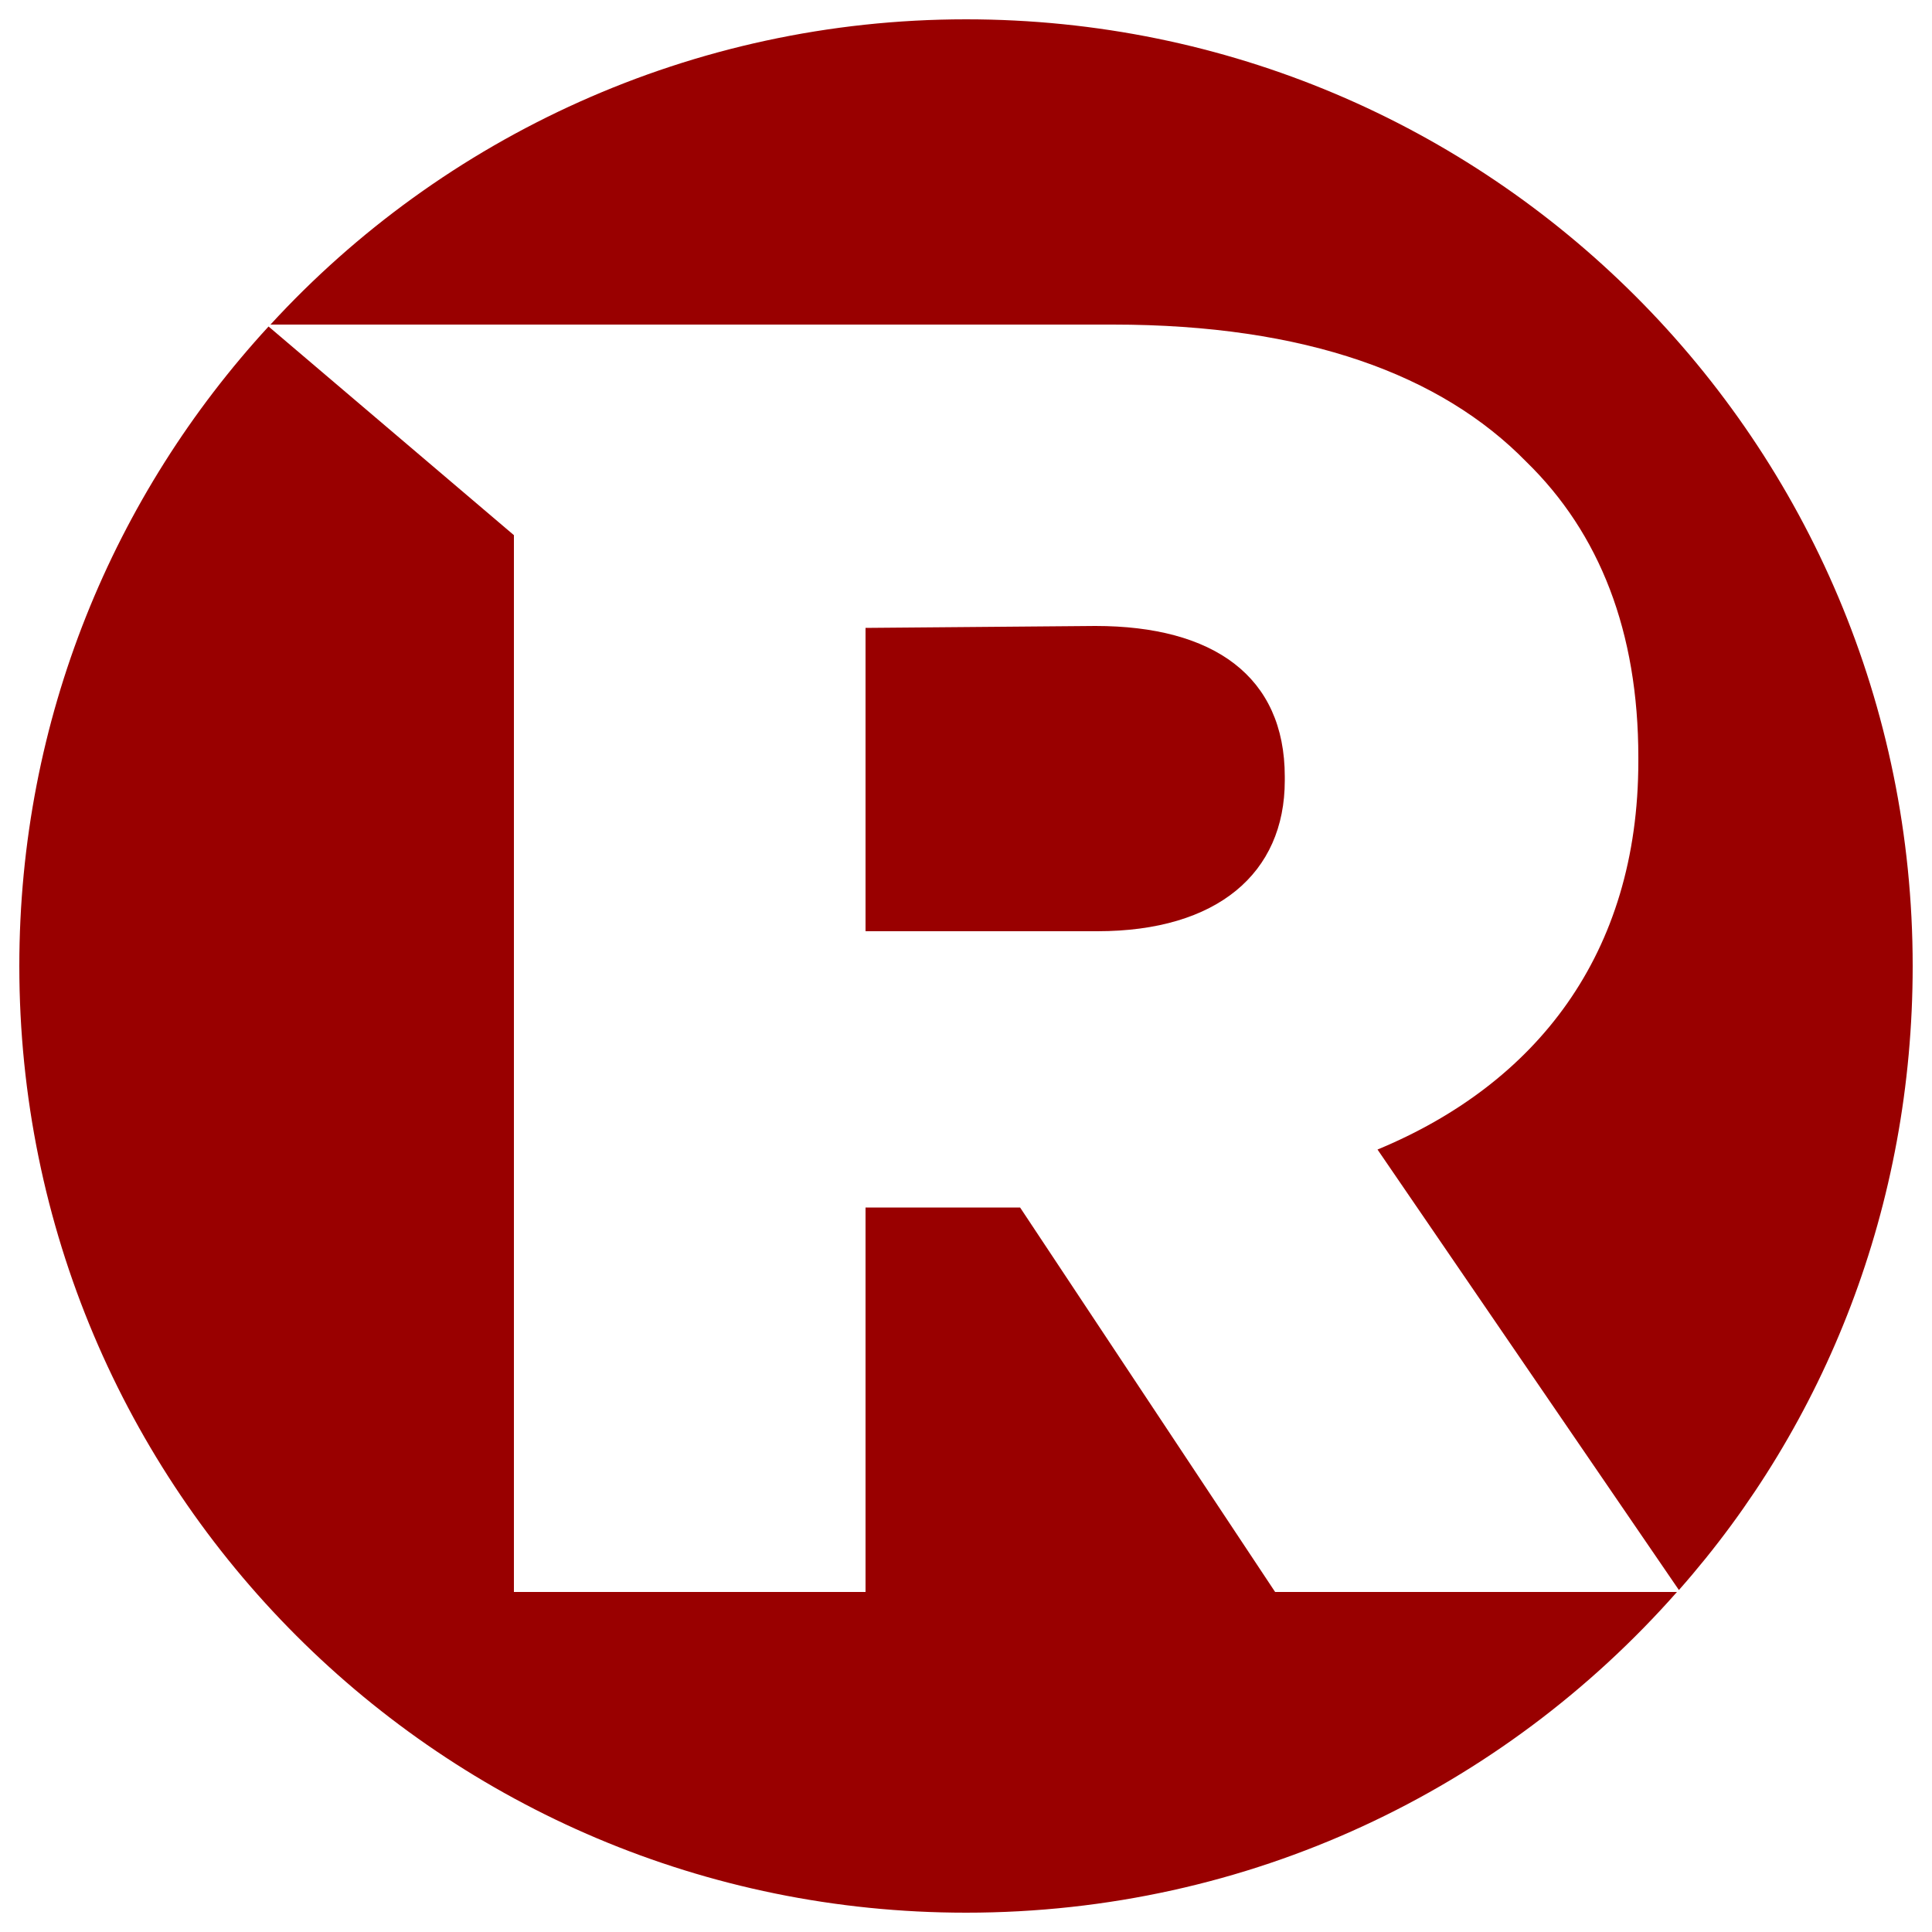 <?xml version="1.0" encoding="utf-8"?>
<!-- Generator: Adobe Illustrator 18.1.1, SVG Export Plug-In . SVG Version: 6.00 Build 0)  -->
<svg version="1.1" id="Layer_1" xmlns="http://www.w3.org/2000/svg" xmlns:xlink="http://www.w3.org/1999/xlink" x="0px" y="0px"
	 width="100px" height="100px" viewBox="-589 351 100 100" enable-background="new -589 351 100 100" xml:space="preserve">
<g>
	<path fill="#990000" d="M-523,433.4l-13.2-19.9h-0.2h-7.8v19.9h-18.2l0-54.7l-12.7-10.8c-8,8.7-12.9,20.3-12.9,33.1
		c0,27.1,21.9,49,49,49c14.7,0,27.8-6.4,36.8-16.6H-523z"/>
	<path fill="#990000" d="M-531.4,367.8c10,0,17,2.6,21.4,7.1c3.8,3.7,5.8,8.8,5.8,15.3v0.2c0,10-5.3,16.7-13.5,20.1l15.6,22.8
		c7.6-8.6,12.1-19.9,12.1-32.3c0-27.1-21.9-49-49-49c-14.2,0-27.1,6.1-36,15.8H-531.4z"/>
	<path fill="#990000" d="M-544.2,383.5v15.7h12c6.2,0,9.7-3,9.7-7.8v-0.2c0-5.2-3.7-7.8-9.8-7.8L-544.2,383.5L-544.2,383.5z"/>
</g>
</svg>
